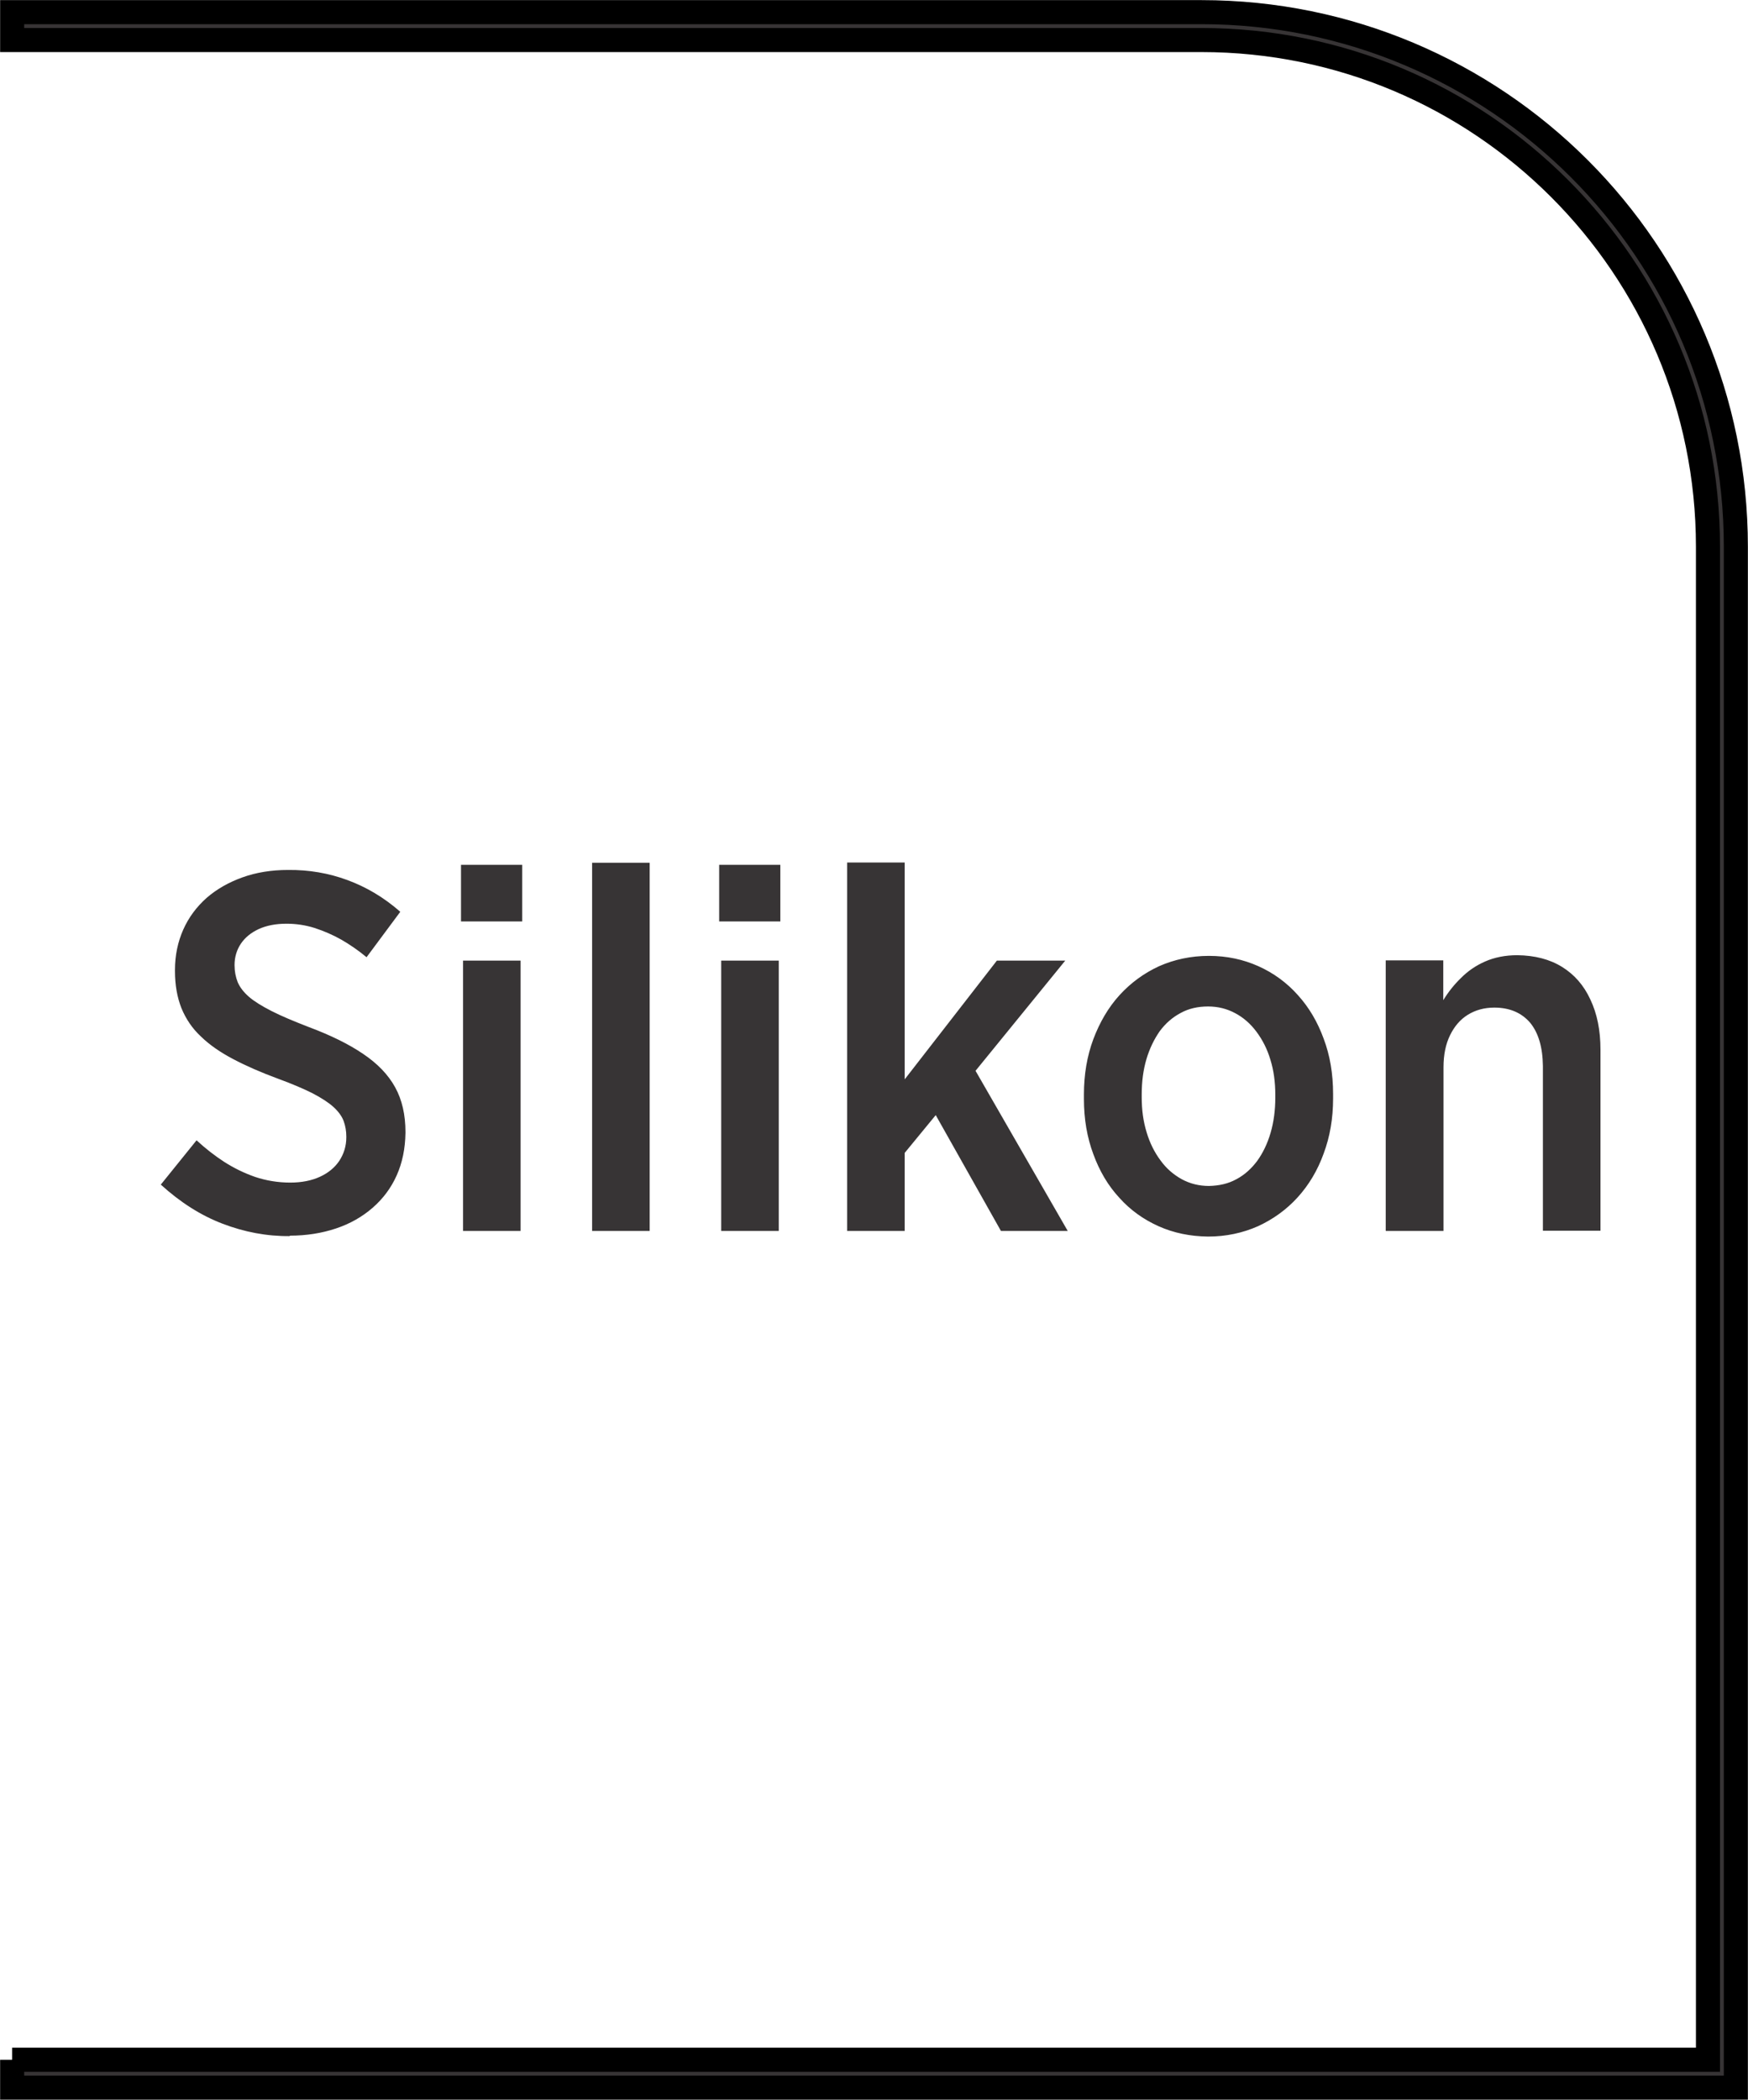 <?xml version="1.0" encoding="UTF-8"?>
<!DOCTYPE svg PUBLIC "-//W3C//DTD SVG 1.1//EN" "http://www.w3.org/Graphics/SVG/1.1/DTD/svg11.dtd">
<!-- Creator: CorelDRAW -->
<svg xmlns="http://www.w3.org/2000/svg" xml:space="preserve" width="7.256mm" height="8.715mm" style="shape-rendering:geometricPrecision; text-rendering:geometricPrecision; image-rendering:optimizeQuality; fill-rule:evenodd; clip-rule:evenodd"
viewBox="0 0 7.773 9.336"
 xmlns:xlink="http://www.w3.org/1999/xlink">
 <defs>
  <style type="text/css">
   <![CDATA[
    .str0 {stroke:black;stroke-width:0.107}
    .fil0 {fill:#373435;fill-rule:nonzero}
   ]]>
  </style>
 </defs>
 <g id="Layer_x0020_1">
  <path class="fil0 str0" d="M0.054 9.158l7.541 0 0 -6.727c0,-0.622 -0.252,-1.185 -0.66,-1.593 -0.408,-0.408 -0.971,-0.66 -1.593,-0.66l-5.288 0 0 -0.124 5.288 0c0.656,0 1.251,0.266 1.681,0.696 0.43,0.43 0.696,1.025 0.696,1.681l0 6.851 -7.665 0 0 -0.124z"/>
  <path class="fil0" d="M1.288 5.494c0.075,-0 0.143,-0.011 0.206,-0.032 0.063,-0.021 0.117,-0.052 0.163,-0.092 0.046,-0.04 0.082,-0.088 0.107,-0.144 0.025,-0.056 0.038,-0.119 0.039,-0.189l0 -0.004c0,-0.076 -0.015,-0.143 -0.046,-0.199 -0.031,-0.056 -0.078,-0.105 -0.142,-0.148 -0.063,-0.043 -0.144,-0.083 -0.243,-0.12 -0.067,-0.026 -0.122,-0.049 -0.165,-0.071 -0.043,-0.022 -0.077,-0.043 -0.1,-0.063 -0.024,-0.021 -0.04,-0.042 -0.05,-0.065 -0.009,-0.023 -0.014,-0.048 -0.014,-0.075l0 -0.002c0,-0.035 0.01,-0.067 0.028,-0.094 0.019,-0.028 0.045,-0.049 0.079,-0.065 0.035,-0.016 0.076,-0.024 0.124,-0.024 0.042,0 0.084,0.006 0.125,0.019 0.04,0.013 0.08,0.03 0.119,0.052 0.038,0.022 0.076,0.048 0.112,0.078l0.15 -0.202c-0.073,-0.064 -0.151,-0.11 -0.235,-0.141 -0.084,-0.031 -0.172,-0.046 -0.264,-0.045 -0.074,0 -0.142,0.011 -0.203,0.033 -0.061,0.022 -0.114,0.052 -0.159,0.091 -0.045,0.04 -0.08,0.087 -0.104,0.141 -0.024,0.054 -0.037,0.114 -0.037,0.18l0 0.004c0,0.063 0.01,0.118 0.029,0.166 0.02,0.048 0.048,0.09 0.087,0.126 0.038,0.037 0.086,0.07 0.143,0.1 0.057,0.03 0.123,0.059 0.199,0.087 0.063,0.023 0.114,0.045 0.154,0.065 0.04,0.021 0.071,0.041 0.093,0.061 0.022,0.02 0.037,0.041 0.045,0.062 0.008,0.022 0.012,0.045 0.012,0.07l0 0.002c-0,0.04 -0.011,0.074 -0.031,0.105 -0.02,0.03 -0.049,0.054 -0.086,0.071 -0.037,0.017 -0.081,0.026 -0.132,0.026 -0.056,-0 -0.108,-0.009 -0.156,-0.025 -0.049,-0.017 -0.094,-0.039 -0.138,-0.067 -0.043,-0.028 -0.084,-0.06 -0.123,-0.096l-0.159 0.197c0.087,0.079 0.178,0.137 0.275,0.174 0.097,0.037 0.196,0.056 0.299,0.055zm0.762 -1.397l0.272 0 0 -0.252 -0.272 0 0 0.252zm0.009 1.376l0.256 0 0 -1.202 -0.256 0 0 1.202zm0.574 0l0.256 0 0 -1.637 -0.256 0 0 1.637zm0.565 -1.376l0.272 0 0 -0.252 -0.272 0 0 0.252zm0.009 1.376l0.256 0 0 -1.202 -0.256 0 0 1.202zm0.56 0l0.256 0 0 -0.347 0.138 -0.168 0.29 0.515 0.297 0 -0.41 -0.712 0.399 -0.49 -0.304 0 -0.41 0.528 0 -0.964 -0.256 0 0 1.637zm1.605 0.025c0.08,-0 0.154,-0.016 0.222,-0.046 0.067,-0.031 0.126,-0.073 0.176,-0.128 0.05,-0.055 0.089,-0.12 0.116,-0.195 0.028,-0.075 0.042,-0.156 0.042,-0.245l0 -0.02c-0,-0.09 -0.014,-0.172 -0.042,-0.246 -0.027,-0.074 -0.065,-0.139 -0.115,-0.194 -0.049,-0.055 -0.108,-0.098 -0.175,-0.128 -0.067,-0.03 -0.14,-0.046 -0.22,-0.046 -0.08,0 -0.154,0.016 -0.222,0.046 -0.067,0.031 -0.126,0.074 -0.176,0.129 -0.05,0.055 -0.088,0.121 -0.116,0.195 -0.028,0.075 -0.042,0.157 -0.042,0.246l0 0.02c0,0.09 0.014,0.171 0.042,0.246 0.027,0.074 0.065,0.139 0.115,0.193 0.049,0.055 0.108,0.097 0.175,0.127 0.067,0.03 0.14,0.045 0.22,0.046zm0.004 -0.225c-0.044,-0 -0.084,-0.01 -0.121,-0.03 -0.036,-0.02 -0.068,-0.047 -0.094,-0.083 -0.027,-0.036 -0.048,-0.078 -0.062,-0.125 -0.015,-0.048 -0.022,-0.1 -0.022,-0.156l0 -0.014c0,-0.056 0.007,-0.109 0.021,-0.156 0.014,-0.047 0.034,-0.088 0.059,-0.124 0.026,-0.035 0.057,-0.062 0.093,-0.081 0.036,-0.02 0.077,-0.029 0.122,-0.029 0.044,0 0.084,0.01 0.121,0.03 0.036,0.019 0.068,0.047 0.094,0.082 0.027,0.036 0.048,0.077 0.062,0.124 0.015,0.048 0.022,0.1 0.022,0.156l0 0.014c0,0.056 -0.007,0.108 -0.021,0.156 -0.014,0.048 -0.034,0.089 -0.059,0.124 -0.026,0.035 -0.057,0.063 -0.093,0.082 -0.036,0.02 -0.077,0.029 -0.122,0.03zm0.787 0.2l0.256 0 0 -0.728c0,-0.056 0.01,-0.103 0.029,-0.142 0.019,-0.039 0.045,-0.07 0.079,-0.091 0.034,-0.021 0.073,-0.032 0.118,-0.032 0.068,0 0.121,0.023 0.159,0.067 0.037,0.045 0.056,0.109 0.057,0.193l0 0.732 0.256 0 0 -0.805c-0,-0.086 -0.015,-0.16 -0.045,-0.223 -0.029,-0.063 -0.071,-0.111 -0.126,-0.145 -0.055,-0.034 -0.121,-0.051 -0.199,-0.052 -0.054,0 -0.102,0.01 -0.143,0.028 -0.041,0.018 -0.076,0.042 -0.107,0.073 -0.031,0.03 -0.057,0.063 -0.079,0.099l0 -0.177 -0.256 0 0 1.202z"/>
 </g>
</svg>
